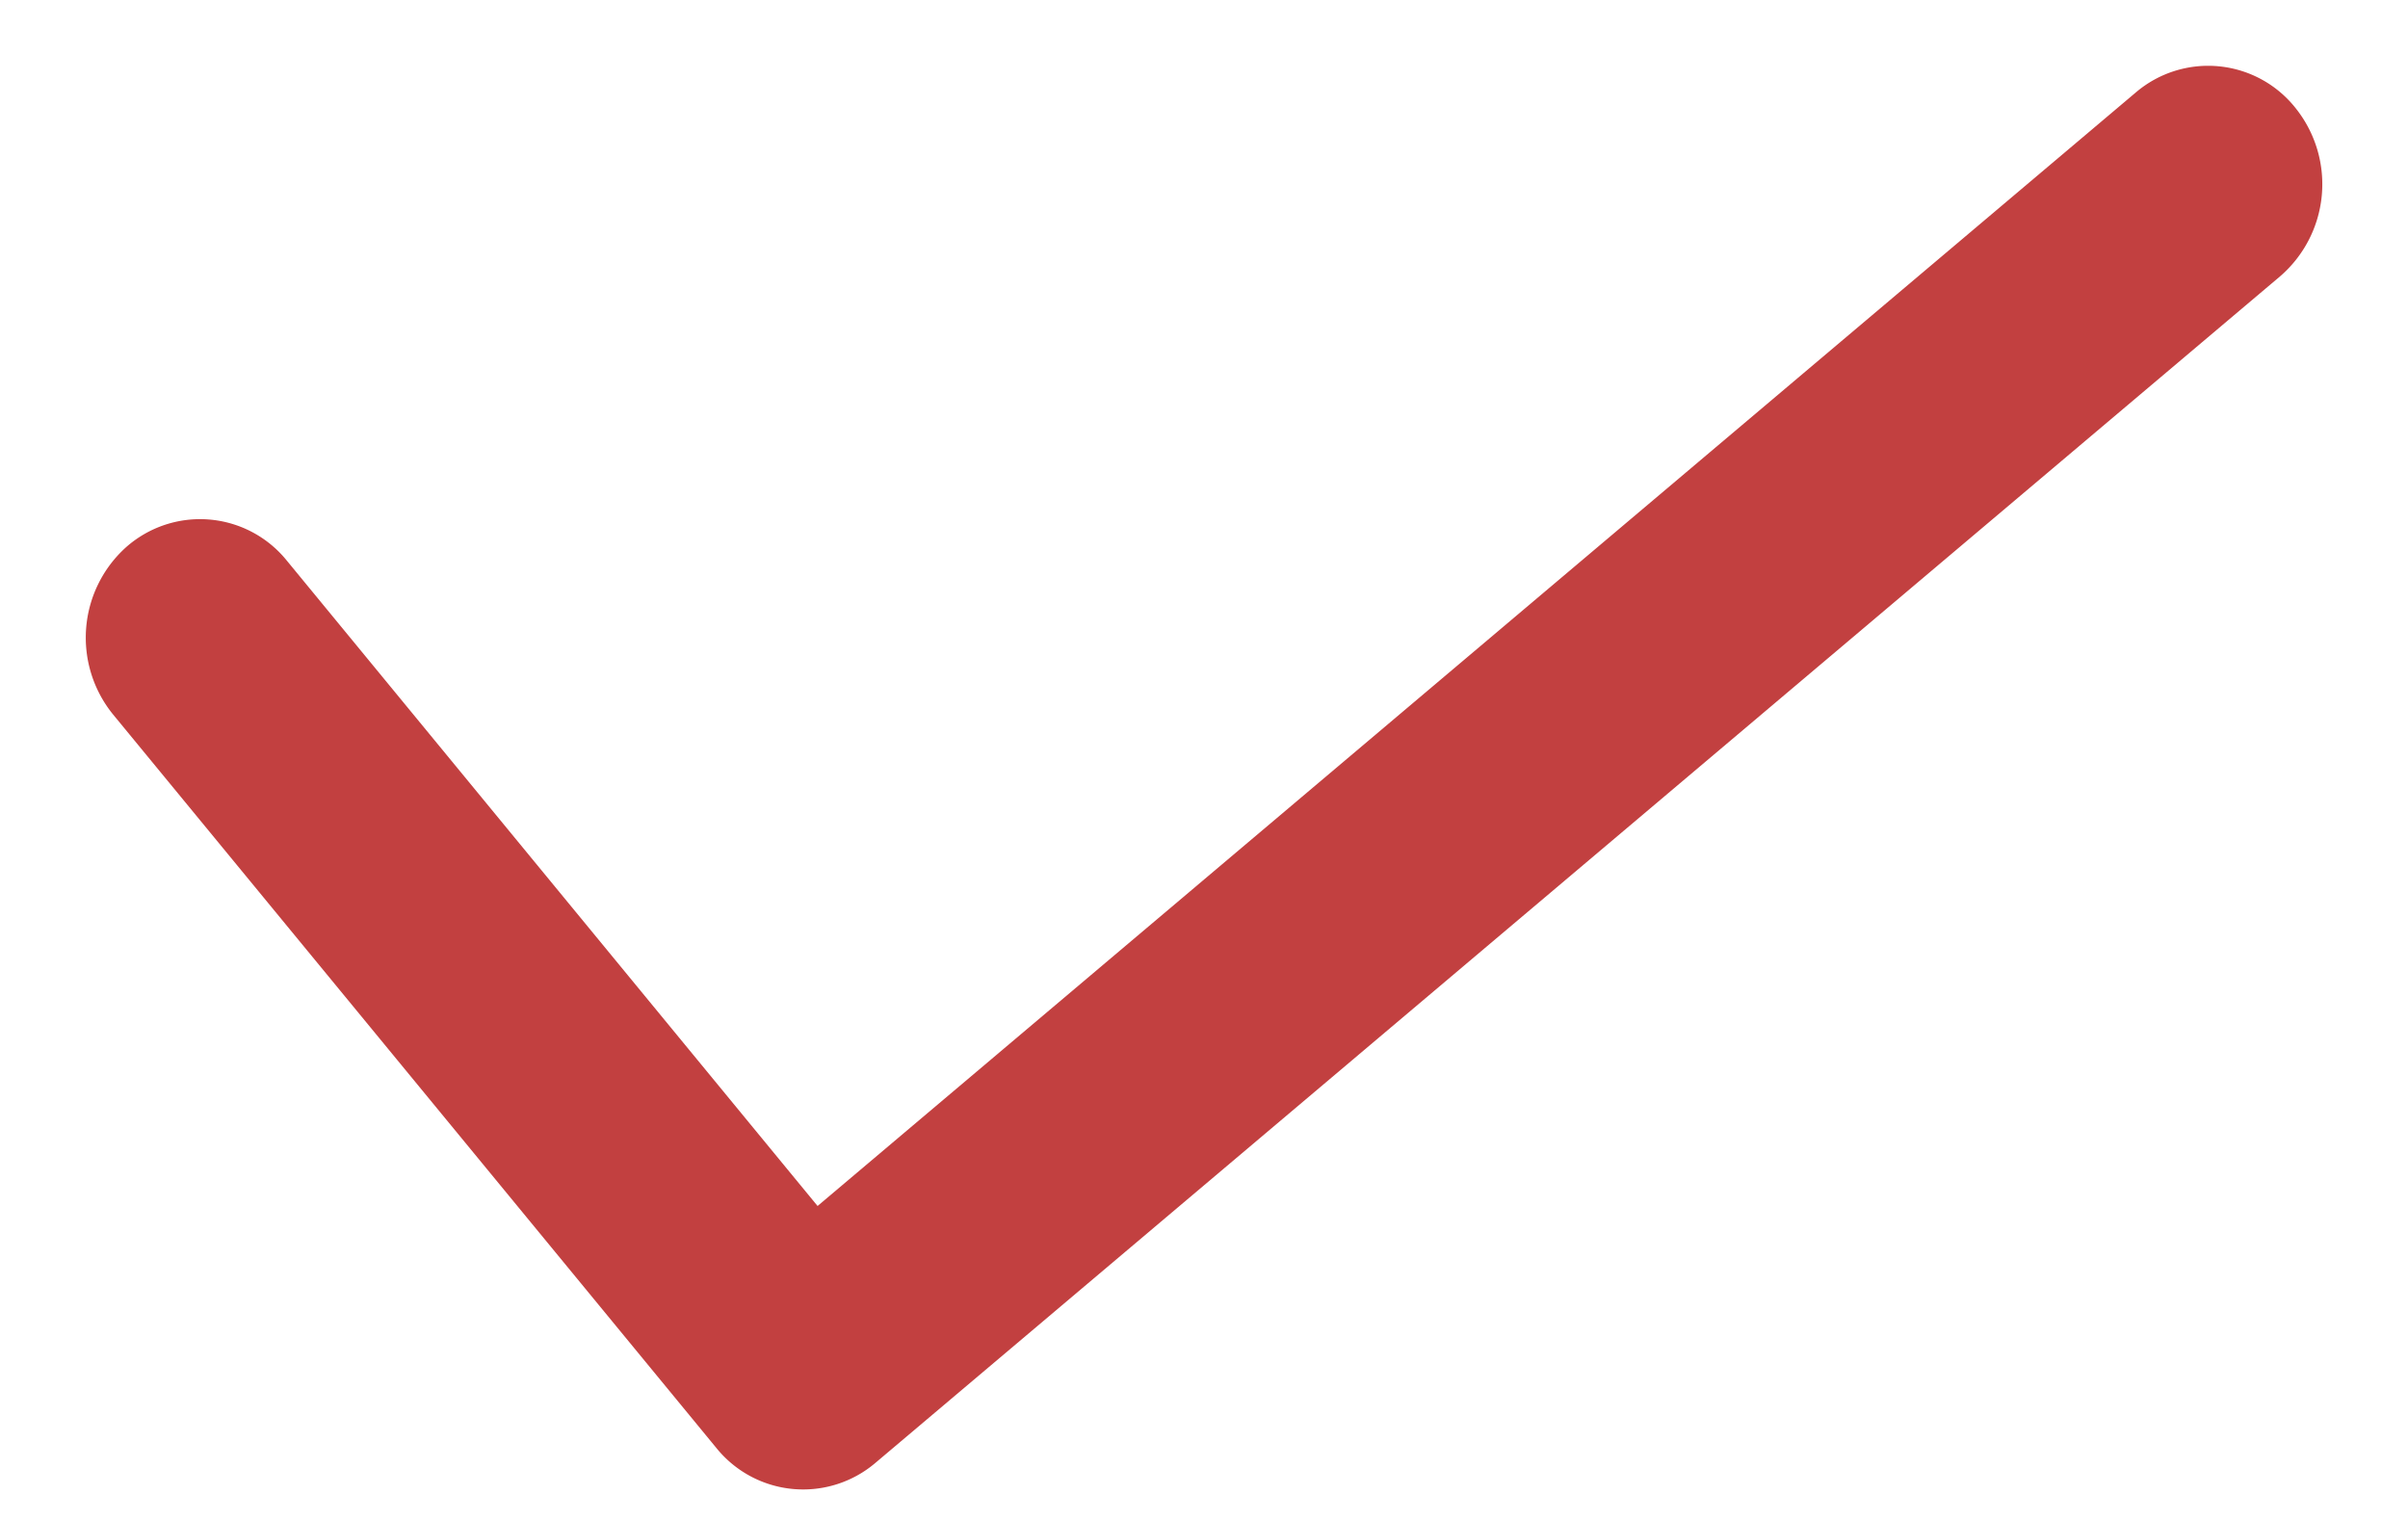 <svg width="19" height="12" fill="none" xmlns="http://www.w3.org/2000/svg"><path d="M2.263 4.423a.88.88 0 0 0-1.27-.104.96.96 0 0 0-.1 1.319l4.76 5.787a.88.88 0 0 0 1.253.118L17.991 2.18a.96.96 0 0 0 .13-1.317.88.88 0 0 0-1.267-.135L6.451 9.515z" fill="#C24040"/></svg>